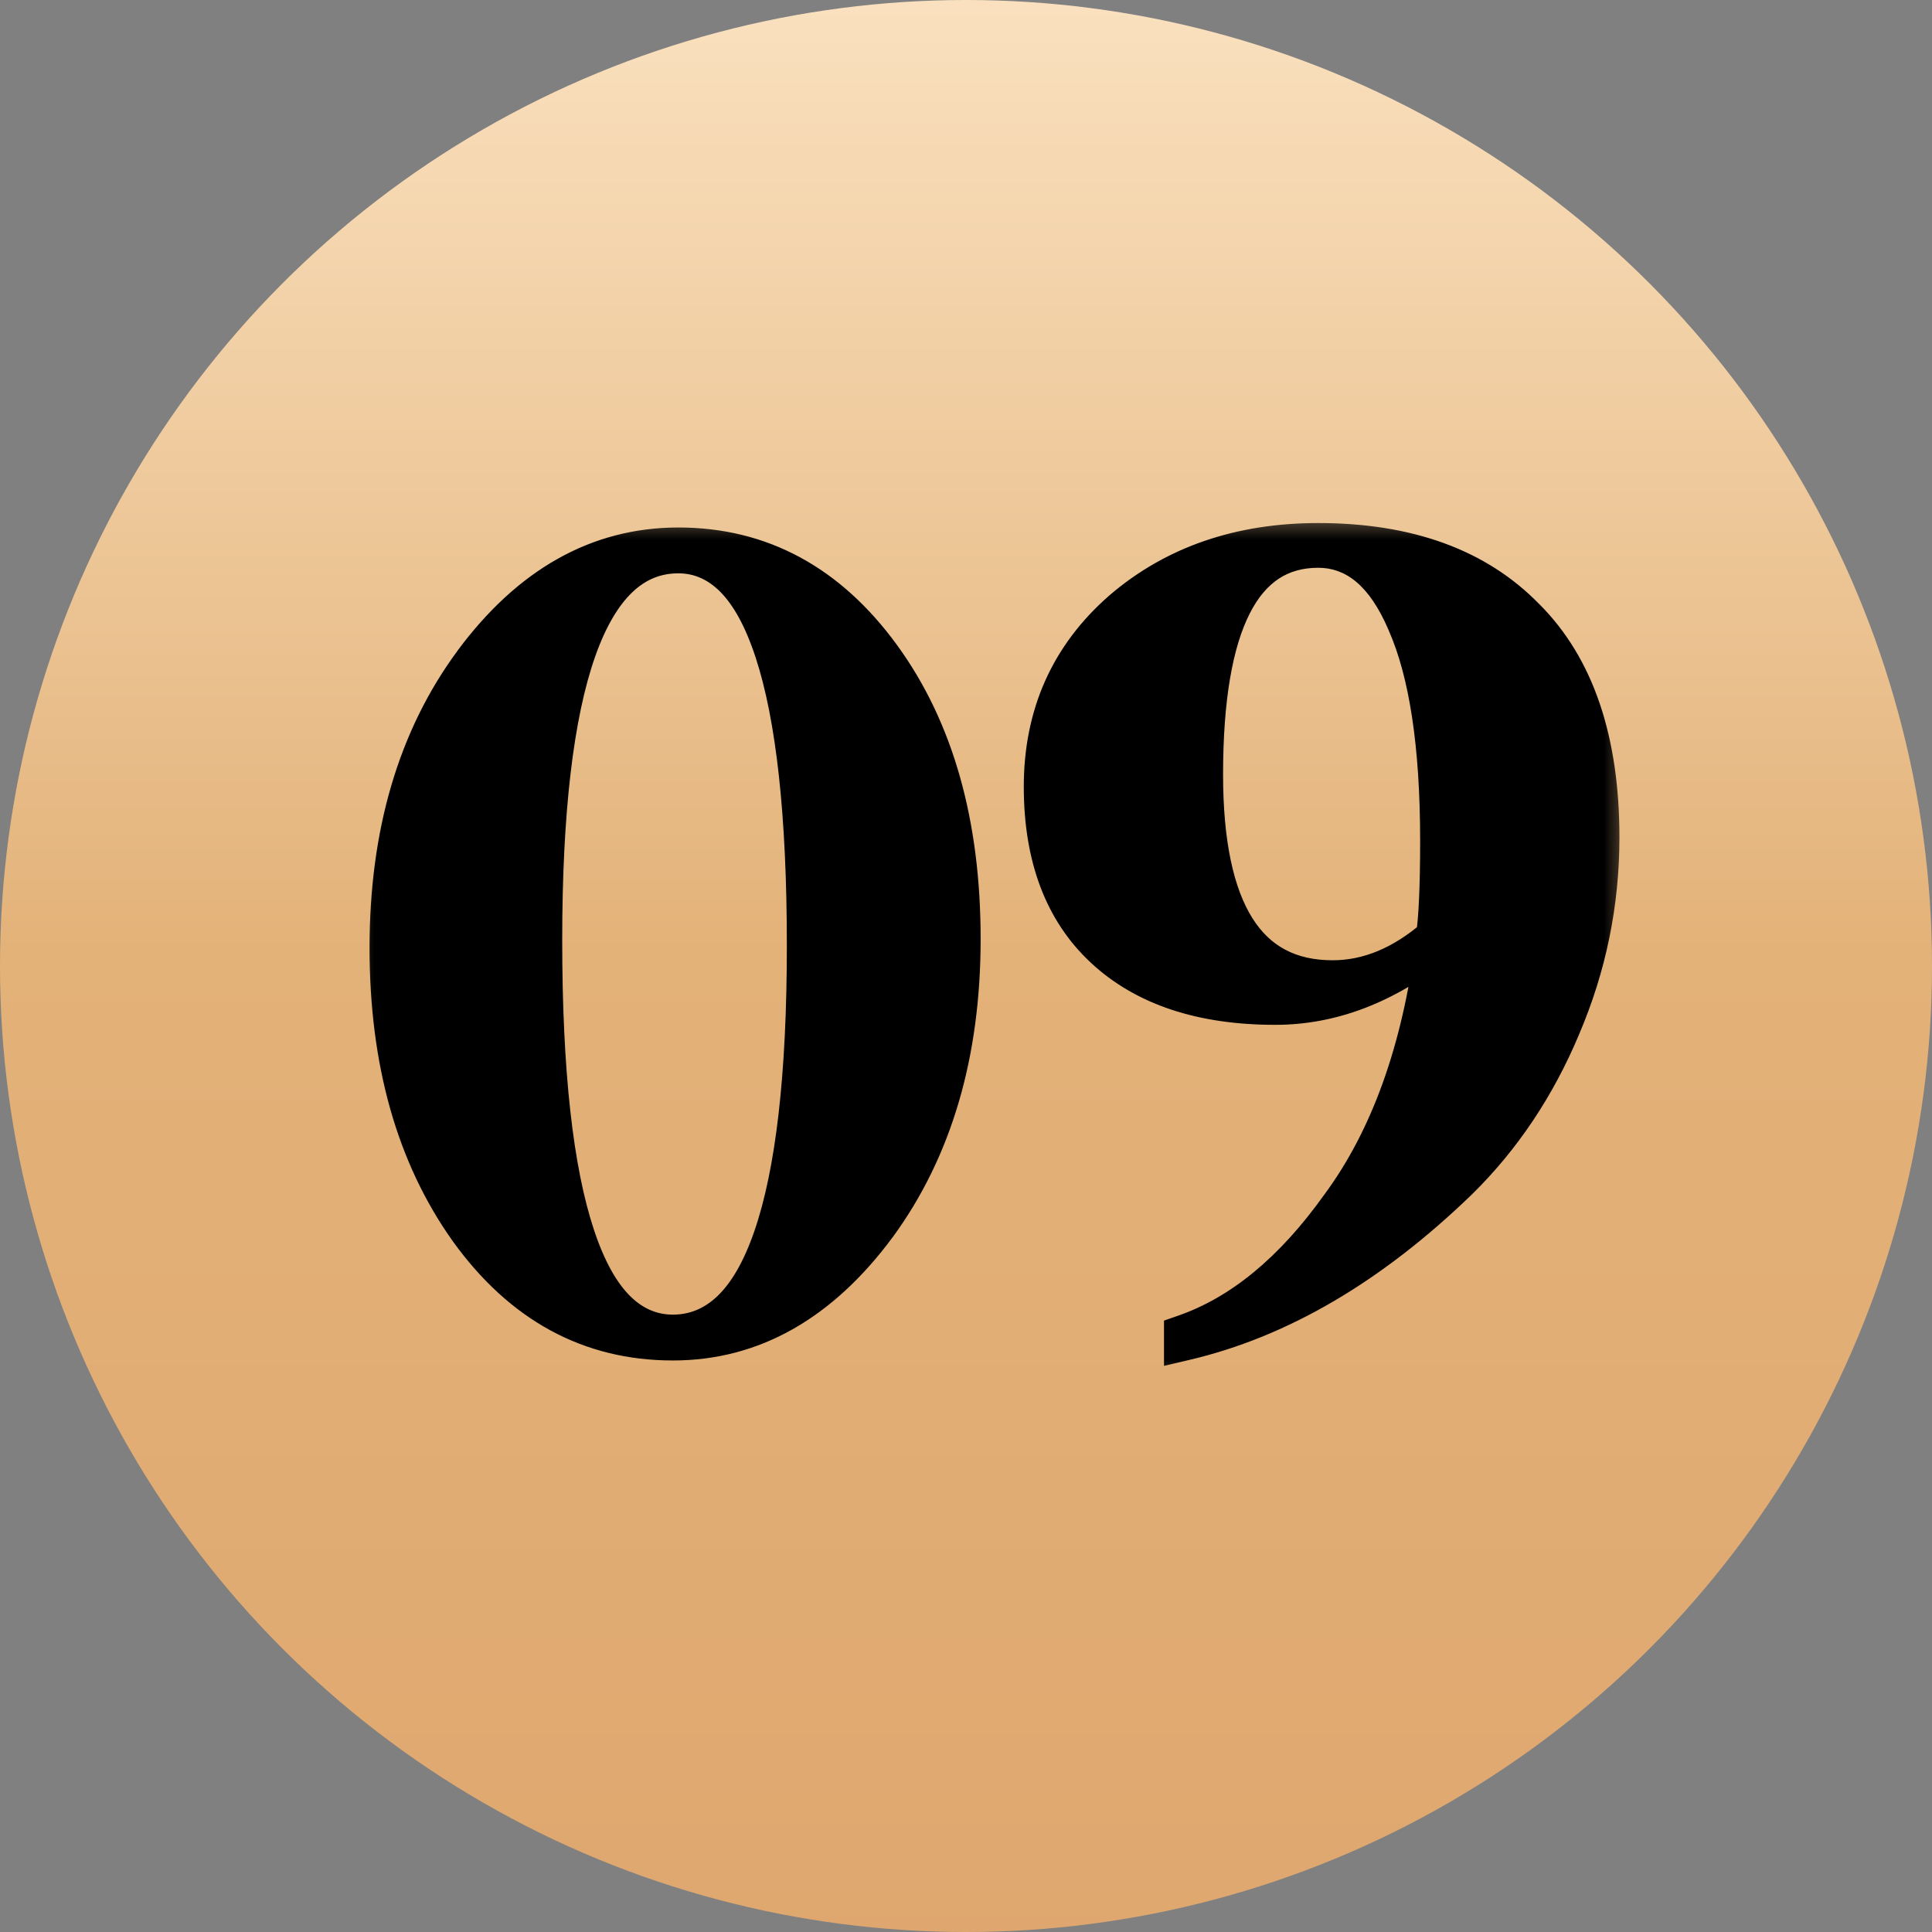 <?xml version="1.0" encoding="UTF-8"?> <svg xmlns="http://www.w3.org/2000/svg" width="33" height="33" viewBox="0 0 33 33" fill="none"><rect x="0" y="0" width="33" height="33" fill="#808080" stroke="none"/><circle cx="16.5" cy="16.5" r="16.5" fill="url(#paint0_linear_45_197)"></circle><mask id="path-2-outside-1_45_197" maskUnits="userSpaceOnUse" x="5.893" y="8.714" width="22" height="15" fill="black"><rect fill="white" x="5.893" y="8.714" width="22" height="15"></rect><path d="M11.588 9.364C12.983 9.364 14.133 9.986 15.039 11.23C15.944 12.475 16.396 14.078 16.396 16.039C16.396 17.988 15.918 19.616 14.963 20.923C13.995 22.23 12.838 22.884 11.493 22.884C10.085 22.884 8.929 22.256 8.024 20.998C7.119 19.729 6.666 18.126 6.666 16.19C6.666 14.241 7.144 12.62 8.099 11.325C9.067 10.017 10.23 9.364 11.588 9.364ZM11.588 9.439C10.029 9.439 9.249 11.645 9.249 16.058C9.249 20.558 9.997 22.809 11.493 22.809C13.027 22.809 13.794 20.59 13.794 16.152C13.794 11.677 13.059 9.439 11.588 9.439ZM20.236 22.884V22.809C21.216 22.469 22.109 21.734 22.913 20.602C23.756 19.458 24.296 17.956 24.535 16.096C23.655 16.799 22.738 17.151 21.782 17.151C20.538 17.151 19.57 16.831 18.878 16.19C18.187 15.549 17.841 14.631 17.841 13.437C17.841 12.217 18.287 11.218 19.18 10.438C20.072 9.671 21.185 9.288 22.517 9.288C24.039 9.288 25.214 9.716 26.044 10.57C26.886 11.413 27.307 12.657 27.307 14.304C27.307 15.423 27.087 16.498 26.647 17.529C26.22 18.547 25.635 19.421 24.893 20.15C23.398 21.596 21.845 22.507 20.236 22.884ZM22.517 9.345C21.198 9.345 20.538 10.639 20.538 13.229C20.538 15.58 21.279 16.756 22.763 16.756C23.379 16.756 23.97 16.51 24.535 16.02C24.585 15.706 24.611 15.153 24.611 14.361C24.611 12.726 24.422 11.482 24.045 10.627C23.68 9.772 23.171 9.345 22.517 9.345Z"></path></mask><path d="M11.588 9.364C12.983 9.364 14.133 9.986 15.039 11.23C15.944 12.475 16.396 14.078 16.396 16.039C16.396 17.988 15.918 19.616 14.963 20.923C13.995 22.23 12.838 22.884 11.493 22.884C10.085 22.884 8.929 22.256 8.024 20.998C7.119 19.729 6.666 18.126 6.666 16.19C6.666 14.241 7.144 12.62 8.099 11.325C9.067 10.017 10.23 9.364 11.588 9.364ZM11.588 9.439C10.029 9.439 9.249 11.645 9.249 16.058C9.249 20.558 9.997 22.809 11.493 22.809C13.027 22.809 13.794 20.59 13.794 16.152C13.794 11.677 13.059 9.439 11.588 9.439ZM20.236 22.884V22.809C21.216 22.469 22.109 21.734 22.913 20.602C23.756 19.458 24.296 17.956 24.535 16.096C23.655 16.799 22.738 17.151 21.782 17.151C20.538 17.151 19.57 16.831 18.878 16.19C18.187 15.549 17.841 14.631 17.841 13.437C17.841 12.217 18.287 11.218 19.18 10.438C20.072 9.671 21.185 9.288 22.517 9.288C24.039 9.288 25.214 9.716 26.044 10.57C26.886 11.413 27.307 12.657 27.307 14.304C27.307 15.423 27.087 16.498 26.647 17.529C26.22 18.547 25.635 19.421 24.893 20.15C23.398 21.596 21.845 22.507 20.236 22.884ZM22.517 9.345C21.198 9.345 20.538 10.639 20.538 13.229C20.538 15.58 21.279 16.756 22.763 16.756C23.379 16.756 23.97 16.51 24.535 16.02C24.585 15.706 24.611 15.153 24.611 14.361C24.611 12.726 24.422 11.482 24.045 10.627C23.68 9.772 23.171 9.345 22.517 9.345Z" fill="black"></path><path d="M15.039 11.23L14.753 11.438L15.039 11.23ZM14.963 20.923L15.247 21.133L15.249 21.131L14.963 20.923ZM8.024 20.998L7.736 21.204L7.737 21.205L8.024 20.998ZM8.099 11.325L7.815 11.114L7.815 11.115L8.099 11.325ZM11.588 9.364V9.717C12.857 9.717 13.906 10.274 14.753 11.438L15.039 11.23L15.325 11.022C14.361 9.697 13.109 9.01 11.588 9.01V9.364ZM15.039 11.23L14.753 11.438C15.603 12.608 16.043 14.132 16.043 16.039H16.396H16.75C16.75 14.024 16.284 12.342 15.325 11.022L15.039 11.23ZM16.396 16.039H16.043C16.043 17.928 15.58 19.479 14.678 20.714L14.963 20.923L15.249 21.131C16.257 19.752 16.75 18.047 16.75 16.039H16.396ZM14.963 20.923L14.679 20.712C13.762 21.951 12.703 22.53 11.493 22.53V22.884V23.238C12.975 23.238 14.228 22.51 15.247 21.133L14.963 20.923ZM11.493 22.884V22.53C10.212 22.53 9.157 21.967 8.311 20.792L8.024 20.998L7.737 21.205C8.701 22.544 9.959 23.238 11.493 23.238V22.884ZM8.024 20.998L8.312 20.793C7.459 19.596 7.02 18.07 7.02 16.19H6.666H6.312C6.312 18.181 6.779 19.861 7.736 21.204L8.024 20.998ZM6.666 16.19H7.02C7.02 14.3 7.482 12.757 8.384 11.535L8.099 11.325L7.815 11.115C6.806 12.482 6.312 14.182 6.312 16.19H6.666ZM8.099 11.325L8.383 11.535C9.299 10.297 10.365 9.717 11.588 9.717V9.364V9.01C10.095 9.01 8.835 9.737 7.815 11.114L8.099 11.325ZM11.588 9.439V9.085C11.105 9.085 10.678 9.26 10.322 9.595C9.974 9.923 9.706 10.394 9.501 10.976C9.09 12.137 8.896 13.84 8.896 16.058H9.249H9.603C9.603 13.863 9.798 12.257 10.167 11.211C10.351 10.69 10.57 10.333 10.807 10.11C11.036 9.894 11.291 9.793 11.588 9.793V9.439ZM9.249 16.058H8.896C8.896 18.318 9.083 20.052 9.475 21.233C9.864 22.403 10.51 23.162 11.493 23.162V22.809V22.455C10.981 22.455 10.505 22.089 10.146 21.009C9.79 19.939 9.603 18.298 9.603 16.058H9.249ZM11.493 22.809V23.162C12.488 23.162 13.151 22.423 13.553 21.26C13.956 20.094 14.148 18.382 14.148 16.152H13.794H13.44C13.44 18.36 13.248 19.977 12.885 21.029C12.52 22.085 12.033 22.455 11.493 22.455V22.809ZM13.794 16.152H14.148C14.148 13.904 13.964 12.18 13.578 11.007C13.196 9.845 12.561 9.085 11.588 9.085V9.439V9.793C12.085 9.793 12.553 10.152 12.906 11.228C13.256 12.292 13.44 13.925 13.44 16.152H13.794ZM20.236 22.884H19.882V23.33L20.316 23.228L20.236 22.884ZM20.236 22.809L20.12 22.474L19.882 22.557V22.809H20.236ZM22.913 20.602L22.629 20.393L22.625 20.398L22.913 20.602ZM24.535 16.096L24.886 16.14L24.997 15.273L24.314 15.819L24.535 16.096ZM18.878 16.19L18.638 16.449L18.878 16.19ZM19.18 10.438L18.949 10.17L18.947 10.172L19.18 10.438ZM26.044 10.57L25.79 10.817L25.794 10.82L26.044 10.57ZM26.647 17.529L26.322 17.39L26.321 17.392L26.647 17.529ZM24.893 20.15L25.139 20.404L25.141 20.402L24.893 20.15ZM24.535 16.02L24.767 16.287L24.864 16.203L24.884 16.076L24.535 16.02ZM24.045 10.627L23.72 10.766L23.721 10.77L24.045 10.627ZM20.236 22.884H20.589V22.809H20.236H19.882V22.884H20.236ZM20.236 22.809L20.351 23.143C21.422 22.772 22.369 21.979 23.202 20.807L22.913 20.602L22.625 20.398C21.849 21.489 21.011 22.166 20.12 22.474L20.236 22.809ZM22.913 20.602L23.198 20.812C24.086 19.607 24.642 18.042 24.886 16.14L24.535 16.096L24.184 16.05C23.951 17.87 23.426 19.31 22.629 20.393L22.913 20.602ZM24.535 16.096L24.314 15.819C23.485 16.483 22.643 16.798 21.782 16.798V17.151V17.505C22.832 17.505 23.825 17.116 24.756 16.372L24.535 16.096ZM21.782 17.151V16.798C20.597 16.798 19.726 16.494 19.118 15.931L18.878 16.19L18.638 16.449C19.413 17.168 20.477 17.505 21.782 17.505V17.151ZM18.878 16.19L19.118 15.931C18.517 15.373 18.195 14.56 18.195 13.437H17.841H17.487C17.487 14.701 17.856 15.724 18.638 16.449L18.878 16.19ZM17.841 13.437H18.195C18.195 12.316 18.599 11.415 19.412 10.705L19.18 10.438L18.947 10.172C17.975 11.021 17.487 12.118 17.487 13.437H17.841ZM19.18 10.438L19.41 10.707C20.23 10.002 21.258 9.642 22.517 9.642V9.288V8.934C21.112 8.934 19.915 9.341 18.949 10.17L19.18 10.438ZM22.517 9.288V9.642C23.971 9.642 25.044 10.048 25.79 10.817L26.044 10.57L26.297 10.324C25.384 9.383 24.106 8.934 22.517 8.934V9.288ZM26.044 10.57L25.794 10.82C26.548 11.574 26.954 12.714 26.954 14.304H27.307H27.661C27.661 12.6 27.224 11.251 26.294 10.32L26.044 10.57ZM27.307 14.304H26.954C26.954 15.375 26.743 16.403 26.322 17.39L26.647 17.529L26.972 17.667C27.431 16.593 27.661 15.471 27.661 14.304H27.307ZM26.647 17.529L26.321 17.392C25.911 18.37 25.352 19.203 24.646 19.898L24.893 20.15L25.141 20.402C25.919 19.638 26.529 18.724 26.973 17.666L26.647 17.529ZM24.893 20.15L24.648 19.895C23.186 21.308 21.688 22.181 20.155 22.54L20.236 22.884L20.316 23.228C22.002 22.833 23.609 21.883 25.139 20.404L24.893 20.15ZM22.517 9.345V8.991C22.127 8.991 21.769 9.088 21.458 9.292C21.148 9.494 20.904 9.789 20.717 10.155C20.349 10.877 20.184 11.916 20.184 13.229H20.538H20.891C20.891 11.953 21.056 11.049 21.348 10.476C21.491 10.195 21.659 10.005 21.845 9.883C22.028 9.763 22.248 9.698 22.517 9.698V9.345ZM20.538 13.229H20.184C20.184 14.43 20.371 15.392 20.795 16.063C21.235 16.761 21.909 17.109 22.763 17.109V16.756V16.402C22.132 16.402 21.694 16.162 21.393 15.685C21.075 15.181 20.891 14.379 20.891 13.229H20.538ZM22.763 16.756V17.109C23.481 17.109 24.151 16.821 24.767 16.287L24.535 16.02L24.304 15.753C23.788 16.2 23.276 16.402 22.763 16.402V16.756ZM24.535 16.02L24.884 16.076C24.939 15.731 24.964 15.152 24.964 14.361H24.611H24.257C24.257 15.153 24.231 15.681 24.186 15.964L24.535 16.02ZM24.611 14.361H24.964C24.964 12.709 24.775 11.406 24.368 10.484L24.045 10.627L23.721 10.77C24.069 11.558 24.257 12.744 24.257 14.361H24.611ZM24.045 10.627L24.37 10.488C23.977 9.568 23.372 8.991 22.517 8.991V9.345V9.698C22.971 9.698 23.383 9.977 23.72 10.766L24.045 10.627Z" fill="black" mask="url(#path-2-outside-1_45_197)"></path><defs><linearGradient id="paint0_linear_45_197" x1="16.515" y1="-3.643" x2="16.515" y2="36.643" gradientUnits="userSpaceOnUse"><stop stop-color="#FFEBCE"></stop><stop offset="0.494" stop-color="#E3B279"></stop><stop offset="1" stop-color="#DEA56D"></stop></linearGradient></defs></svg> 